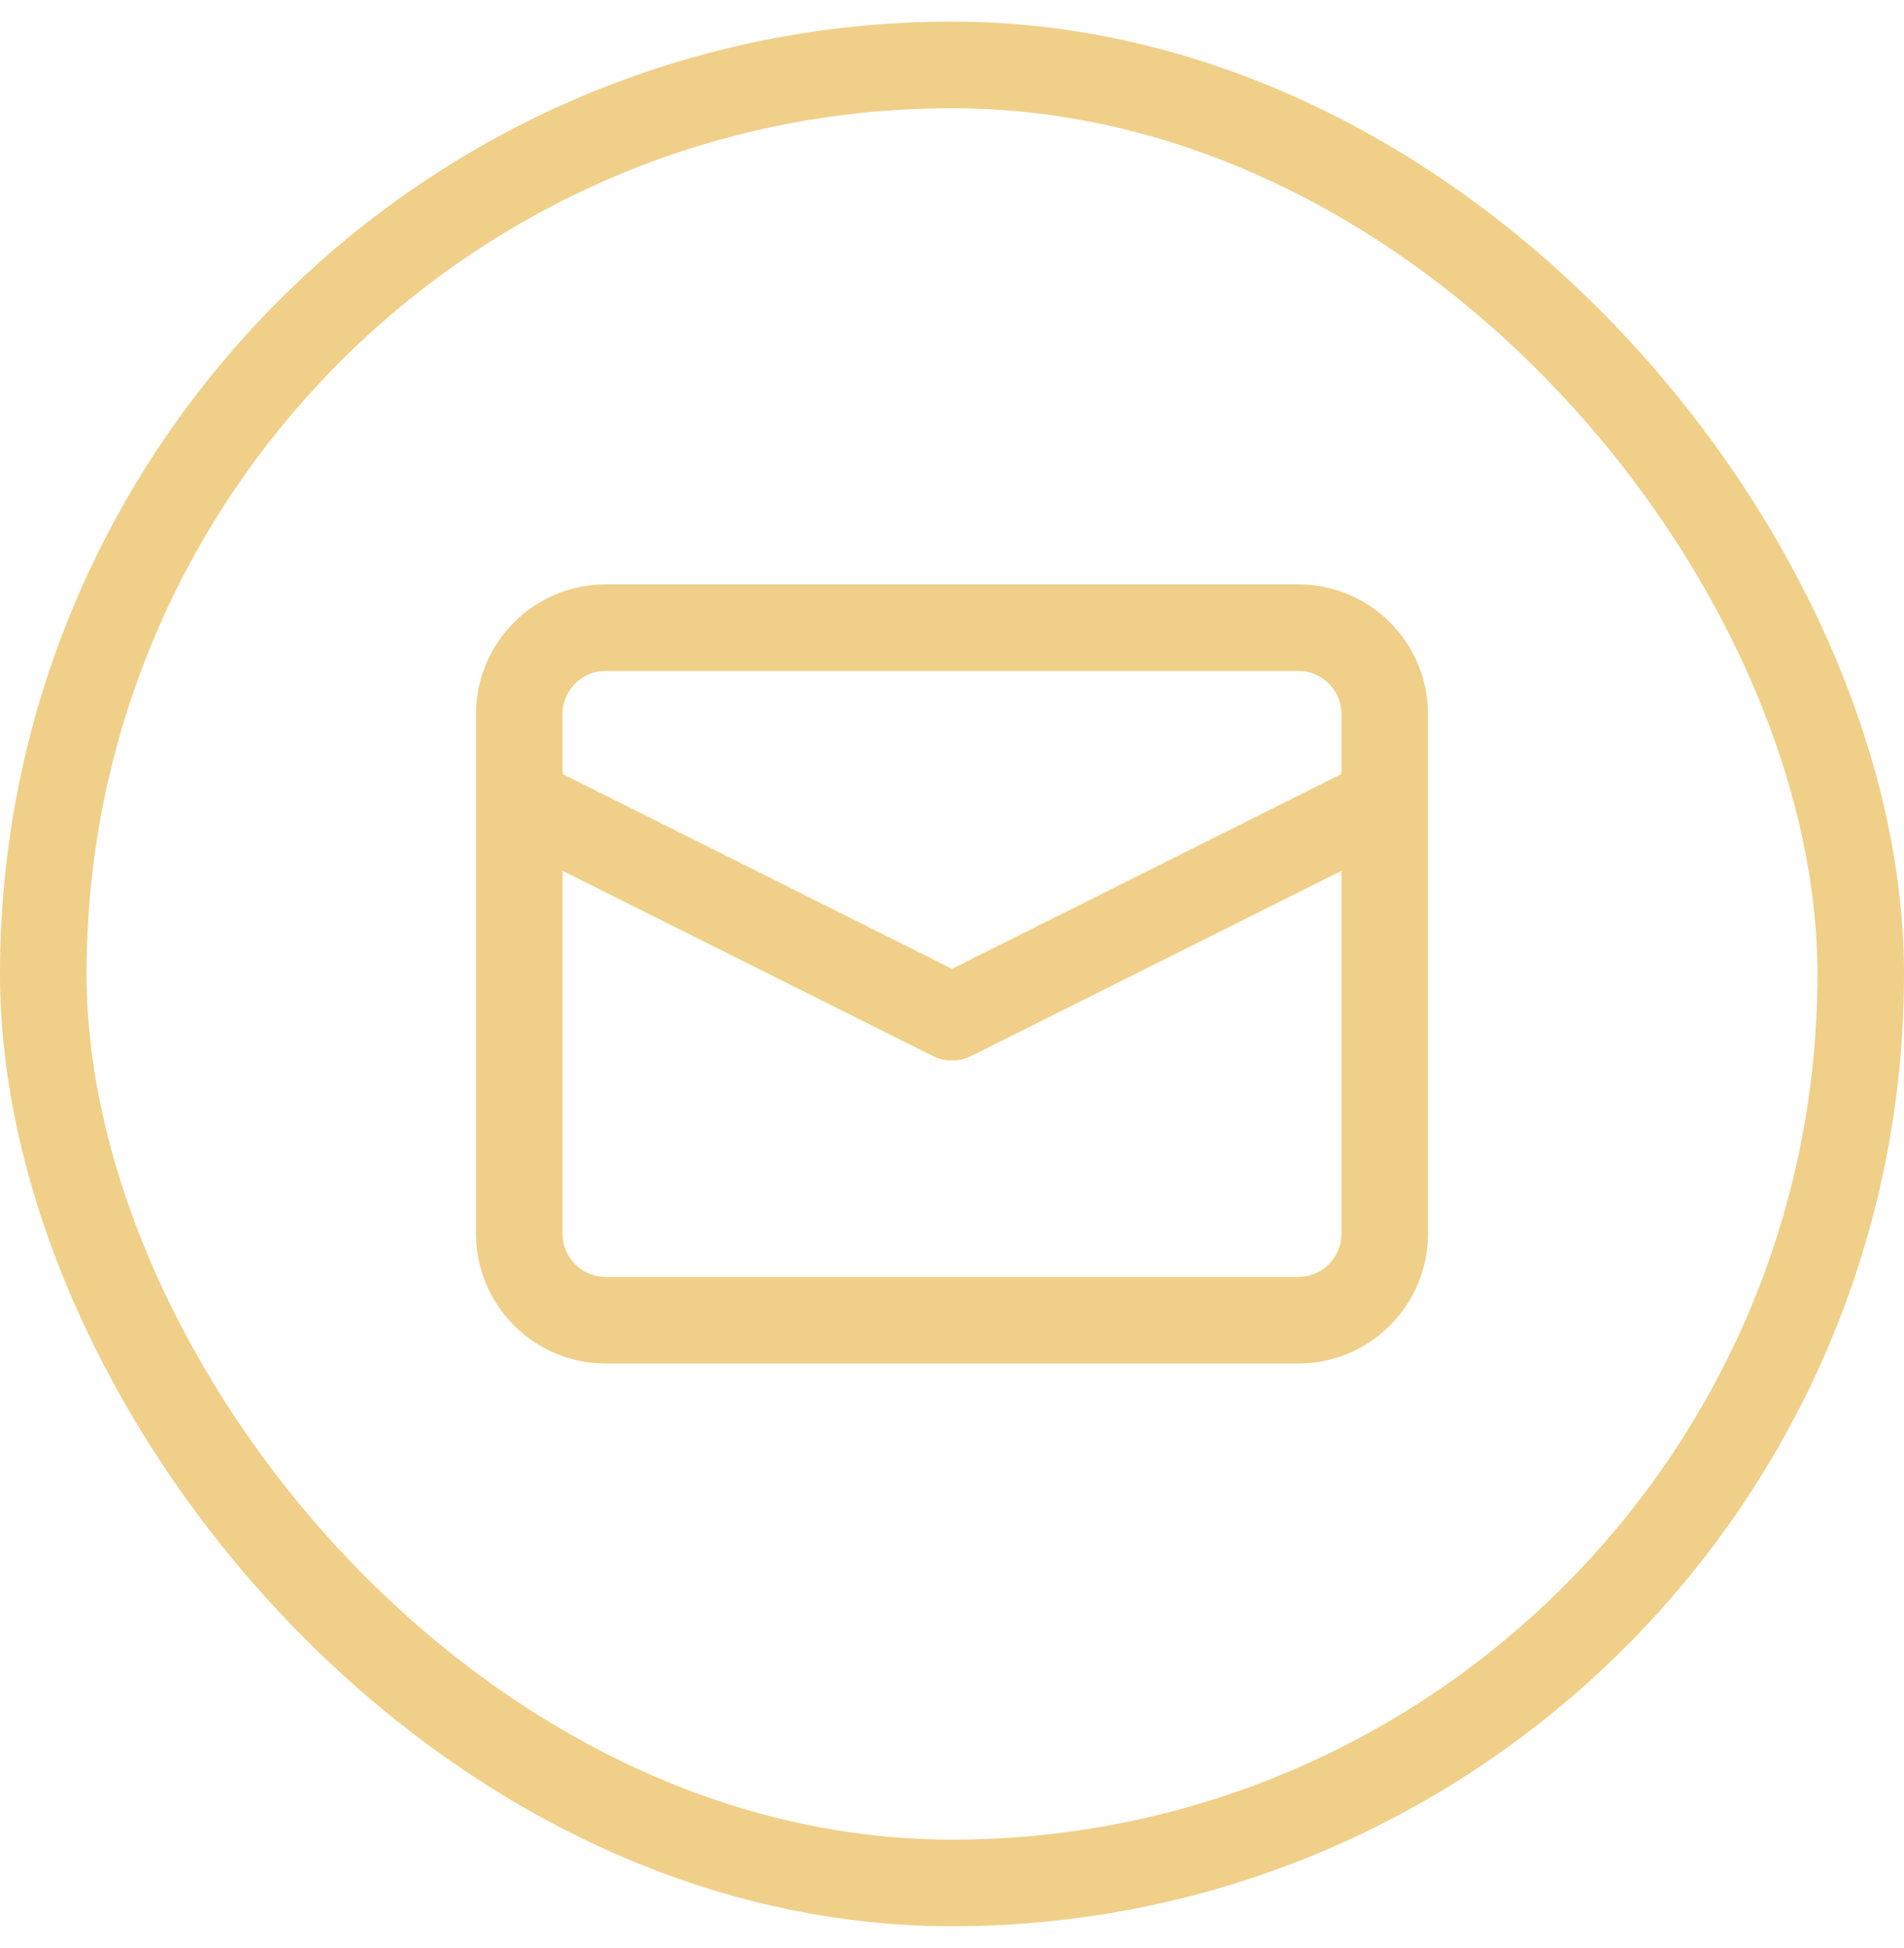 <svg width="44" height="45" viewBox="0 0 44 45" fill="none" xmlns="http://www.w3.org/2000/svg">
<rect x="1" y="1.5" width="42" height="42" rx="21" stroke="#F0CF88" stroke-width="2"/>
<path d="M30 14.5H14C12.895 14.5 12 15.395 12 16.5V28.5C12 29.605 12.895 30.5 14 30.5H30C31.105 30.5 32 29.605 32 28.5V16.5C32 15.395 31.105 14.5 30 14.5Z" stroke="#F0CF88" stroke-width="2" stroke-linecap="round" stroke-linejoin="round"/>
<path d="M32 18.5L22 23.5L12 18.5" stroke="#F0CF88" stroke-width="2" stroke-linecap="round" stroke-linejoin="round"/>
</svg>

